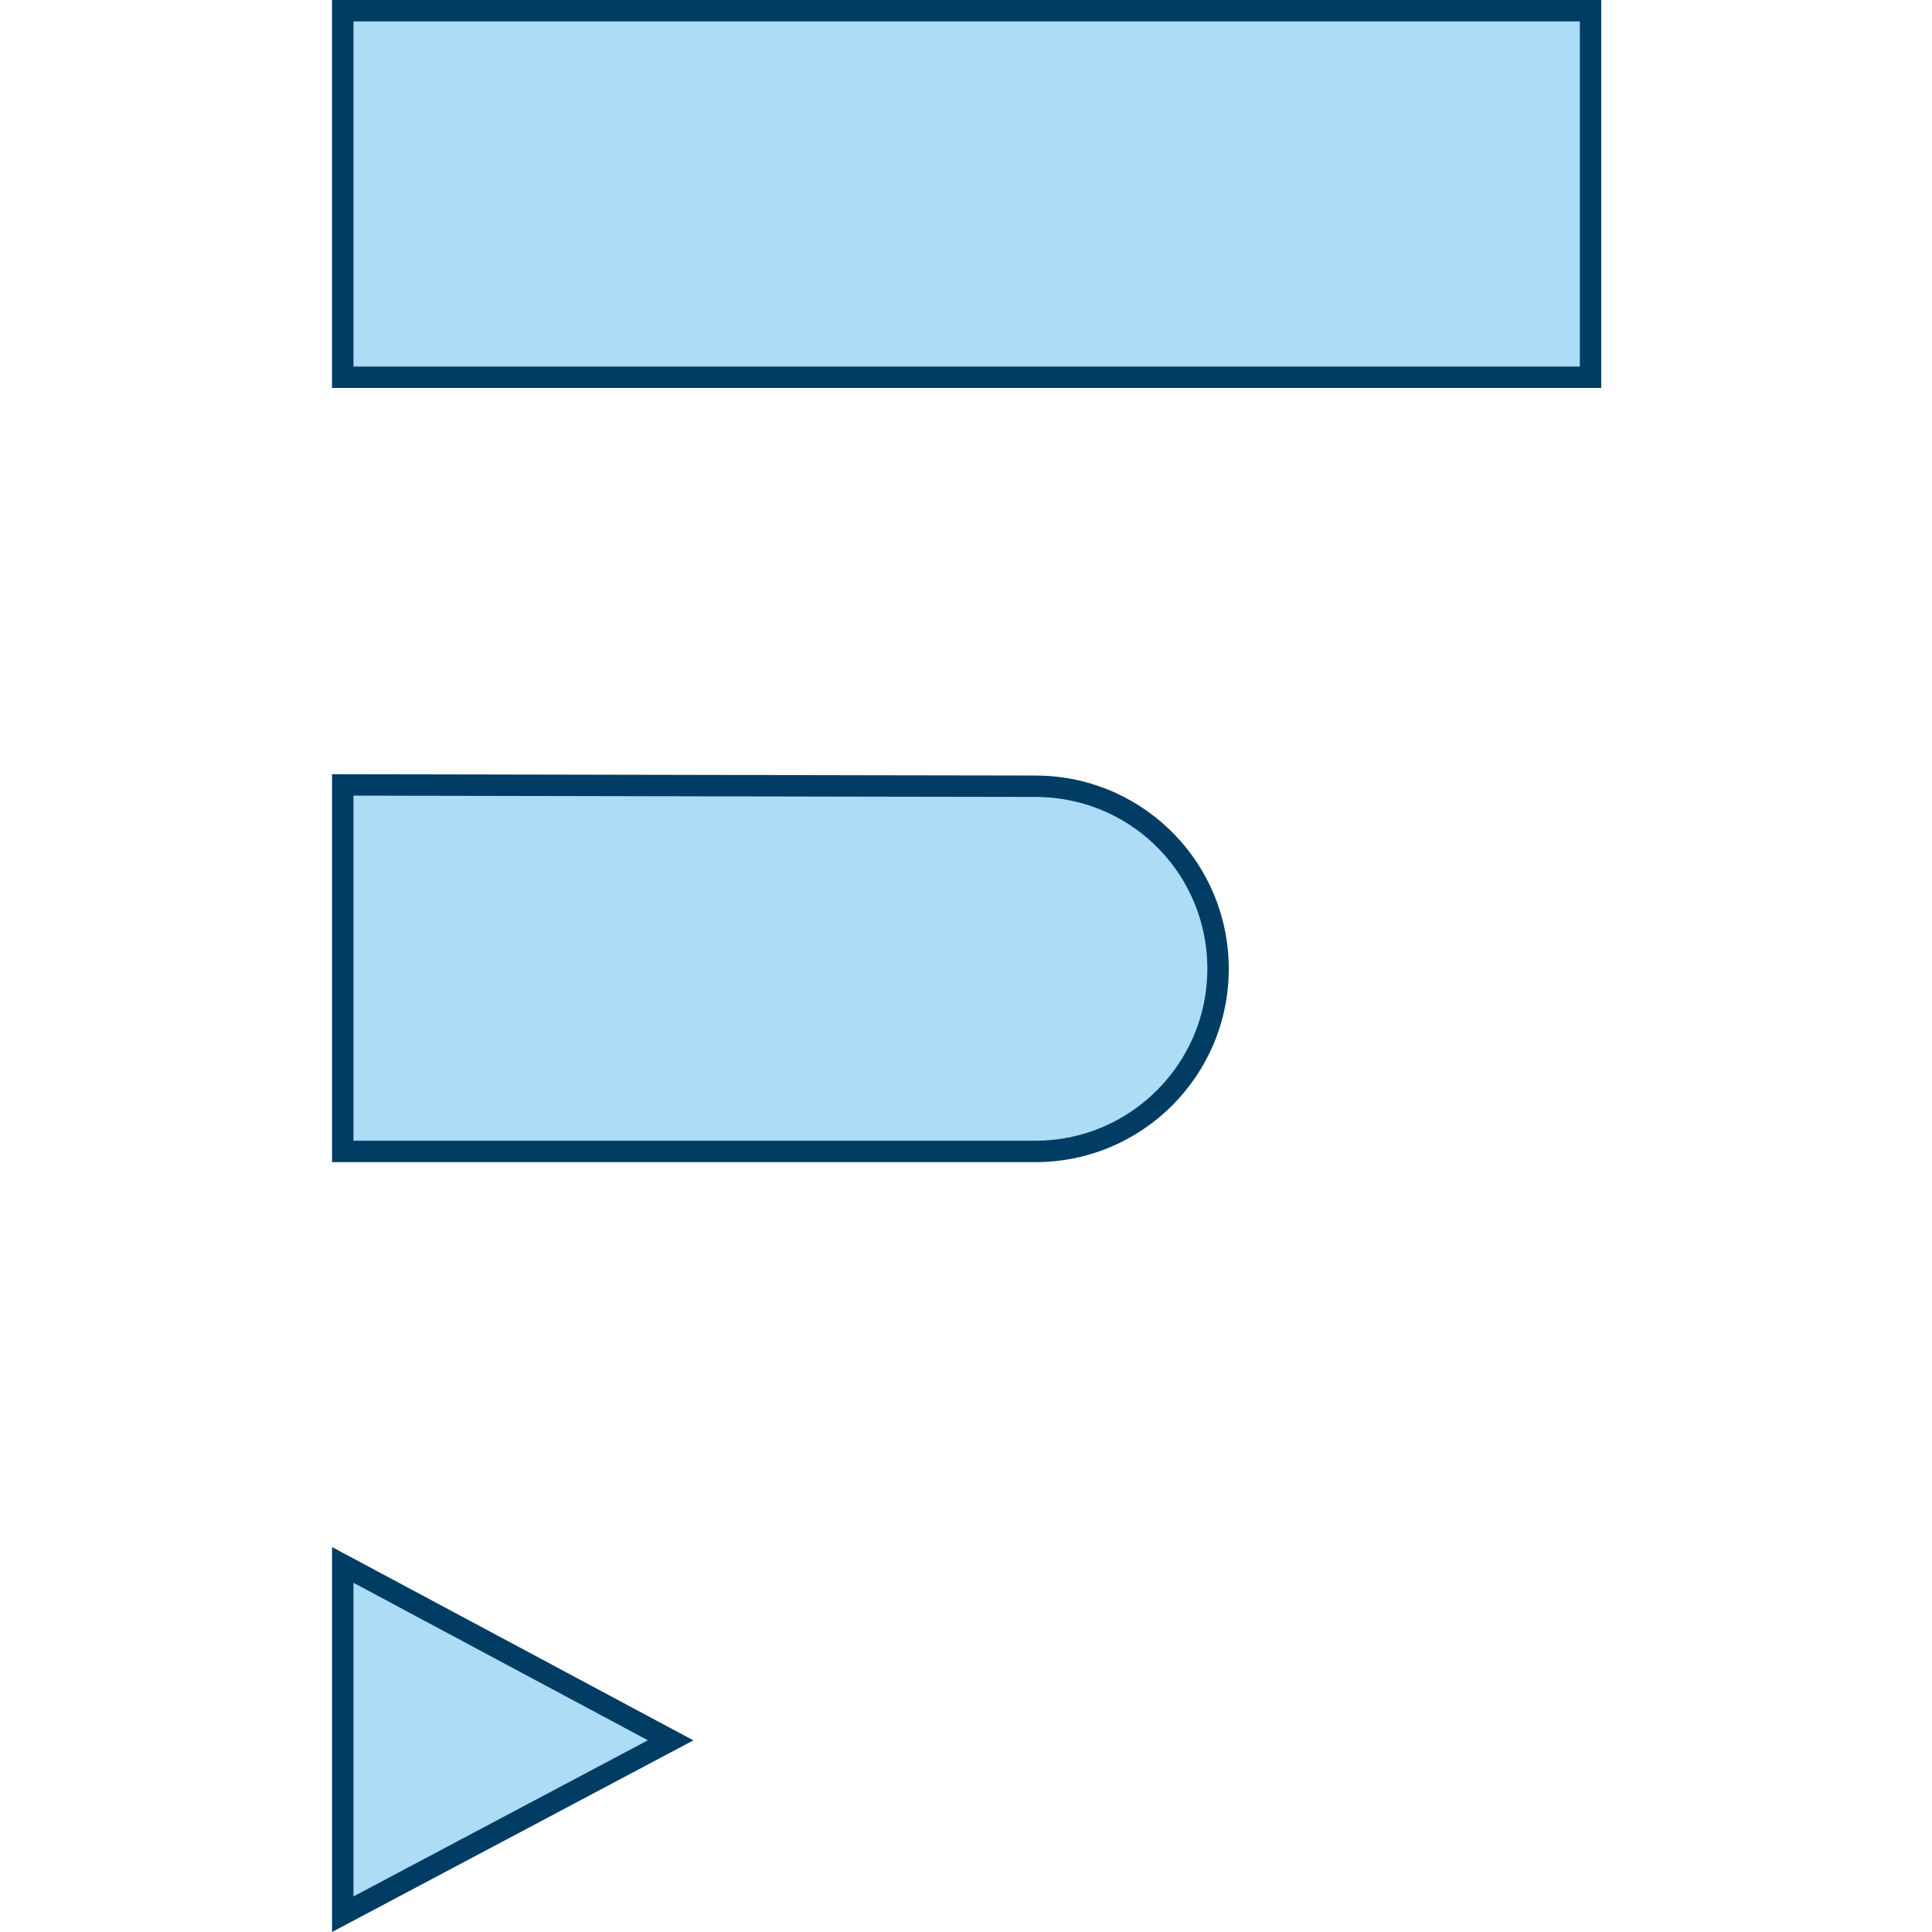 <svg xmlns="http://www.w3.org/2000/svg" width="512" height="512" viewBox="0 0 512 512"><defs><style>.a{fill:none;}.b,.c,.d{fill:#acdcf6;stroke-miterlimit:10;}.c,.d{stroke-linecap:square;}.d{stroke:#003c64;stroke-width:5.669px;}.e,.f{stroke:none;}.f{fill:#003c64;}</style></defs><g transform="translate(-1874 -1029)"><rect class="a" width="512" height="512" transform="translate(1874 1029)"/><g transform="translate(233.725 567.682)"><g transform="translate(1728.275 461.318)"><g class="b" transform="translate(-1728.275 -388.768)"><path class="e" d="M 1914.684 693.907 L 1871.435 693.907 L 1731.109 693.907 L 1731.109 596.778 L 1871.43 597.054 C 1871.849 597.055 1913.286 597.125 1914.684 597.125 C 1915.314 597.125 1915.95 597.147 1916.623 597.17 L 1916.635 597.17 L 1916.683 597.172 L 1916.719 597.172 C 1923.023 597.434 1929.11 598.889 1934.81 601.497 C 1940.351 604.032 1945.312 607.551 1949.555 611.958 C 1958.274 621.011 1963.075 632.93 1963.075 645.516 C 1963.075 652.049 1961.797 658.386 1959.276 664.349 C 1956.839 670.111 1953.351 675.287 1948.907 679.732 C 1944.463 684.178 1939.288 687.668 1933.526 690.105 C 1927.561 692.628 1921.222 693.907 1914.684 693.907 Z"/><path class="f" d="M 1914.684 691.073 C 1939.804 691.073 1960.24 670.636 1960.24 645.516 C 1960.24 620.985 1941.049 600.993 1916.526 600.003 L 1914.684 599.96 L 1871.424 599.889 L 1733.944 599.618 L 1733.944 691.073 L 1914.684 691.073 M 1914.684 696.742 L 1728.275 696.742 L 1728.275 593.938 L 1871.435 594.22 C 1871.435 594.22 1913.272 594.291 1914.684 594.291 C 1915.366 594.291 1916.049 594.314 1916.731 594.337 L 1916.777 594.337 C 1944.12 595.443 1965.91 617.916 1965.91 645.516 C 1965.91 673.801 1942.991 696.742 1914.684 696.742 Z"/></g><g class="c" transform="translate(-1728.275 -316.344)"><path class="e" d="M 1731.11 823.632 L 1731.11 731.062 L 1818.003 777.548 L 1731.11 823.632 Z"/><path class="f" d="M 1733.945 735.793 L 1733.945 818.92 L 1811.974 777.537 L 1733.945 735.793 M 1728.275 726.331 L 1824.033 777.558 L 1728.275 828.344 L 1728.275 726.331 Z"/></g><g class="d" transform="translate(0)"><rect class="e" width="336.336" height="102.812"/><rect class="a" x="2.835" y="2.835" width="330.667" height="97.143"/></g></g></g></g></svg>
